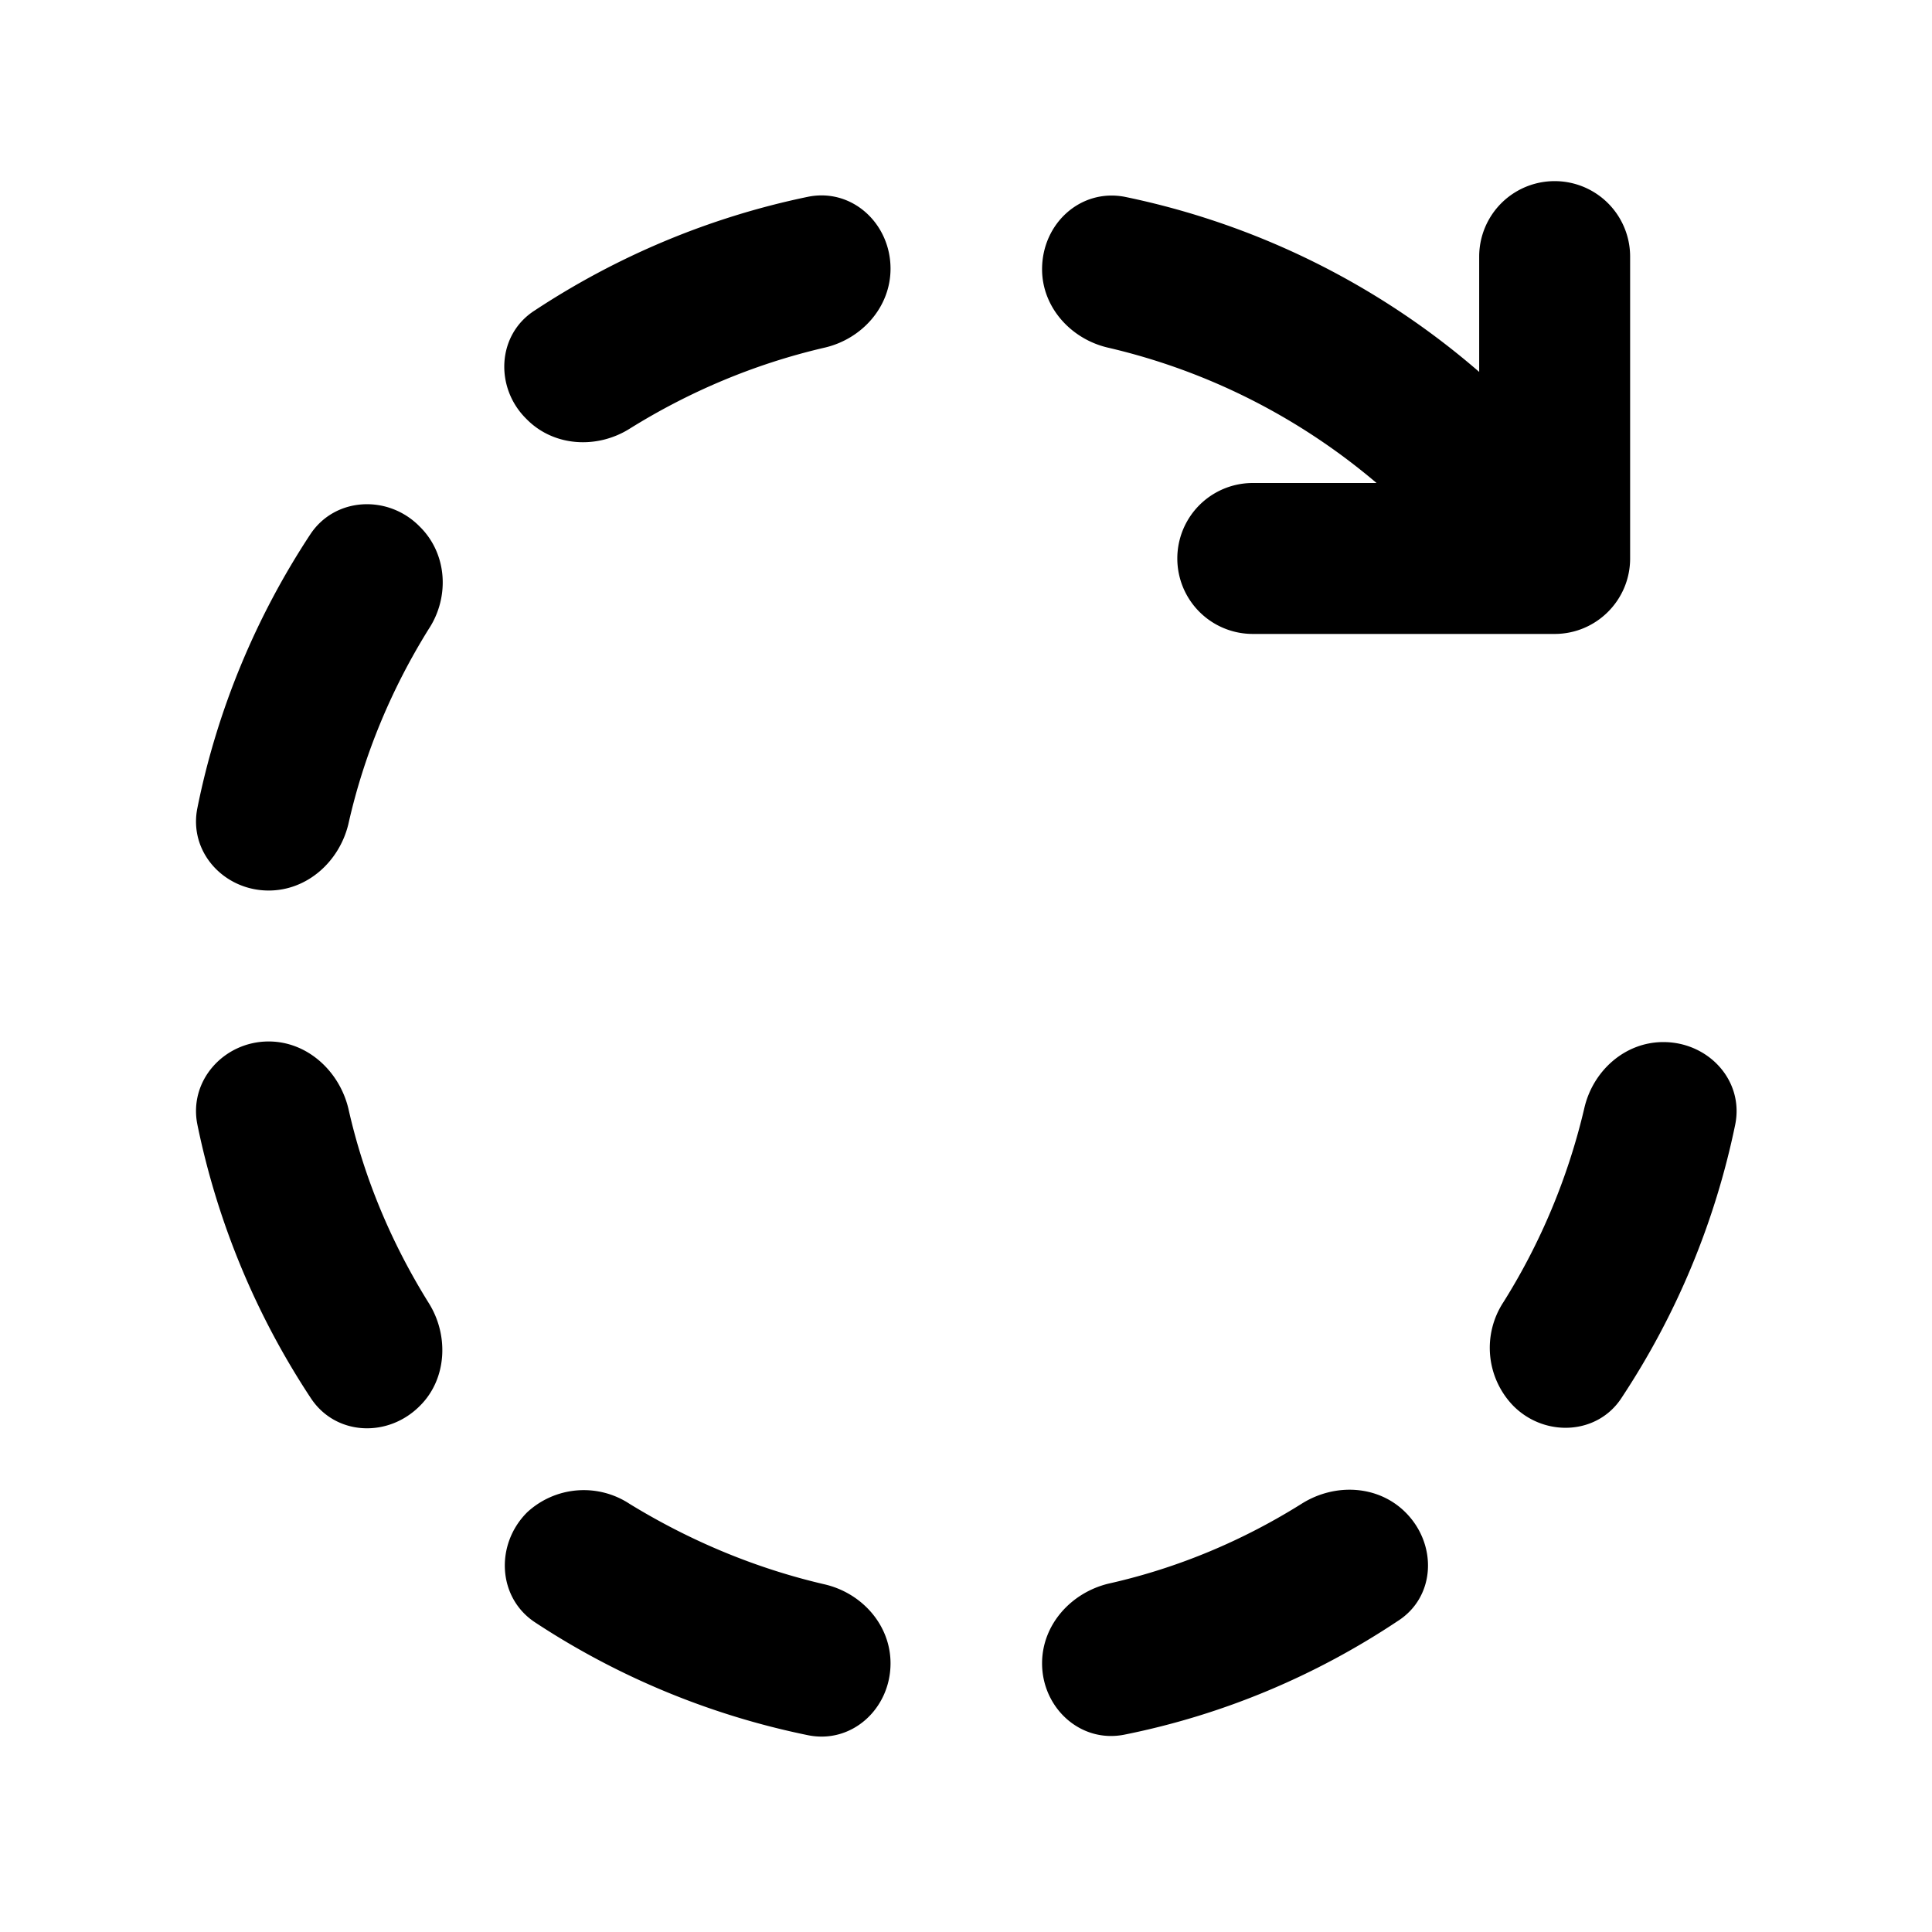 <svg width="32" height="32" viewBox="0 0 32 32" xmlns="http://www.w3.org/2000/svg"><path d="M27 4.25a1.25 1.25 0 1 0-2.5 0v1.91a12.96 12.96 0 0 0-5.87-2.9c-.73-.14-1.37.44-1.37 1.2 0 .63.48 1.16 1.1 1.3 1.67.39 3.18 1.17 4.44 2.24h-2.05a1.25 1.25 0 1 0 0 2.5h5c.69 0 1.25-.56 1.25-1.25v-5Zm-18.14.89c-.63.4-.67 1.28-.14 1.8.45.46 1.17.5 1.71.16.98-.61 2.06-1.07 3.22-1.34.62-.14 1.1-.67 1.1-1.31 0-.75-.64-1.34-1.37-1.19-1.64.34-3.17.99-4.52 1.88Zm17.38 13.22c.14-.62.67-1.1 1.31-1.1.75 0 1.34.64 1.19 1.37a12.93 12.93 0 0 1-1.88 4.52c-.4.62-1.28.66-1.8.13a1.38 1.38 0 0 1-.16-1.71c.61-.97 1.07-2.06 1.34-3.21Zm-4.67 6.54c.55-.34 1.26-.3 1.71.15.53.53.5 1.4-.13 1.8-1.35.9-2.88 1.55-4.52 1.88-.73.15-1.37-.44-1.37-1.18 0-.64.48-1.17 1.1-1.32 1.16-.26 2.24-.72 3.21-1.33Zm-7.92 1.34c.62.14 1.1.67 1.1 1.31 0 .75-.64 1.34-1.37 1.19a12.92 12.92 0 0 1-4.52-1.87c-.62-.41-.66-1.29-.13-1.82a1.38 1.38 0 0 1 1.7-.14c.98.6 2.06 1.06 3.22 1.33ZM7.1 21.58c.34.54.3 1.26-.14 1.7-.53.54-1.4.5-1.81-.12a12.93 12.93 0 0 1-1.88-4.53c-.15-.73.44-1.38 1.18-1.38.64 0 1.17.49 1.32 1.11.26 1.16.72 2.24 1.33 3.22Zm-1.33-7.93c-.15.62-.68 1.1-1.32 1.1-.74 0-1.33-.64-1.18-1.37.33-1.64.98-3.18 1.87-4.53.41-.62 1.29-.66 1.81-.13.46.45.5 1.17.15 1.7-.61.98-1.07 2.07-1.33 3.23Z"/></svg>